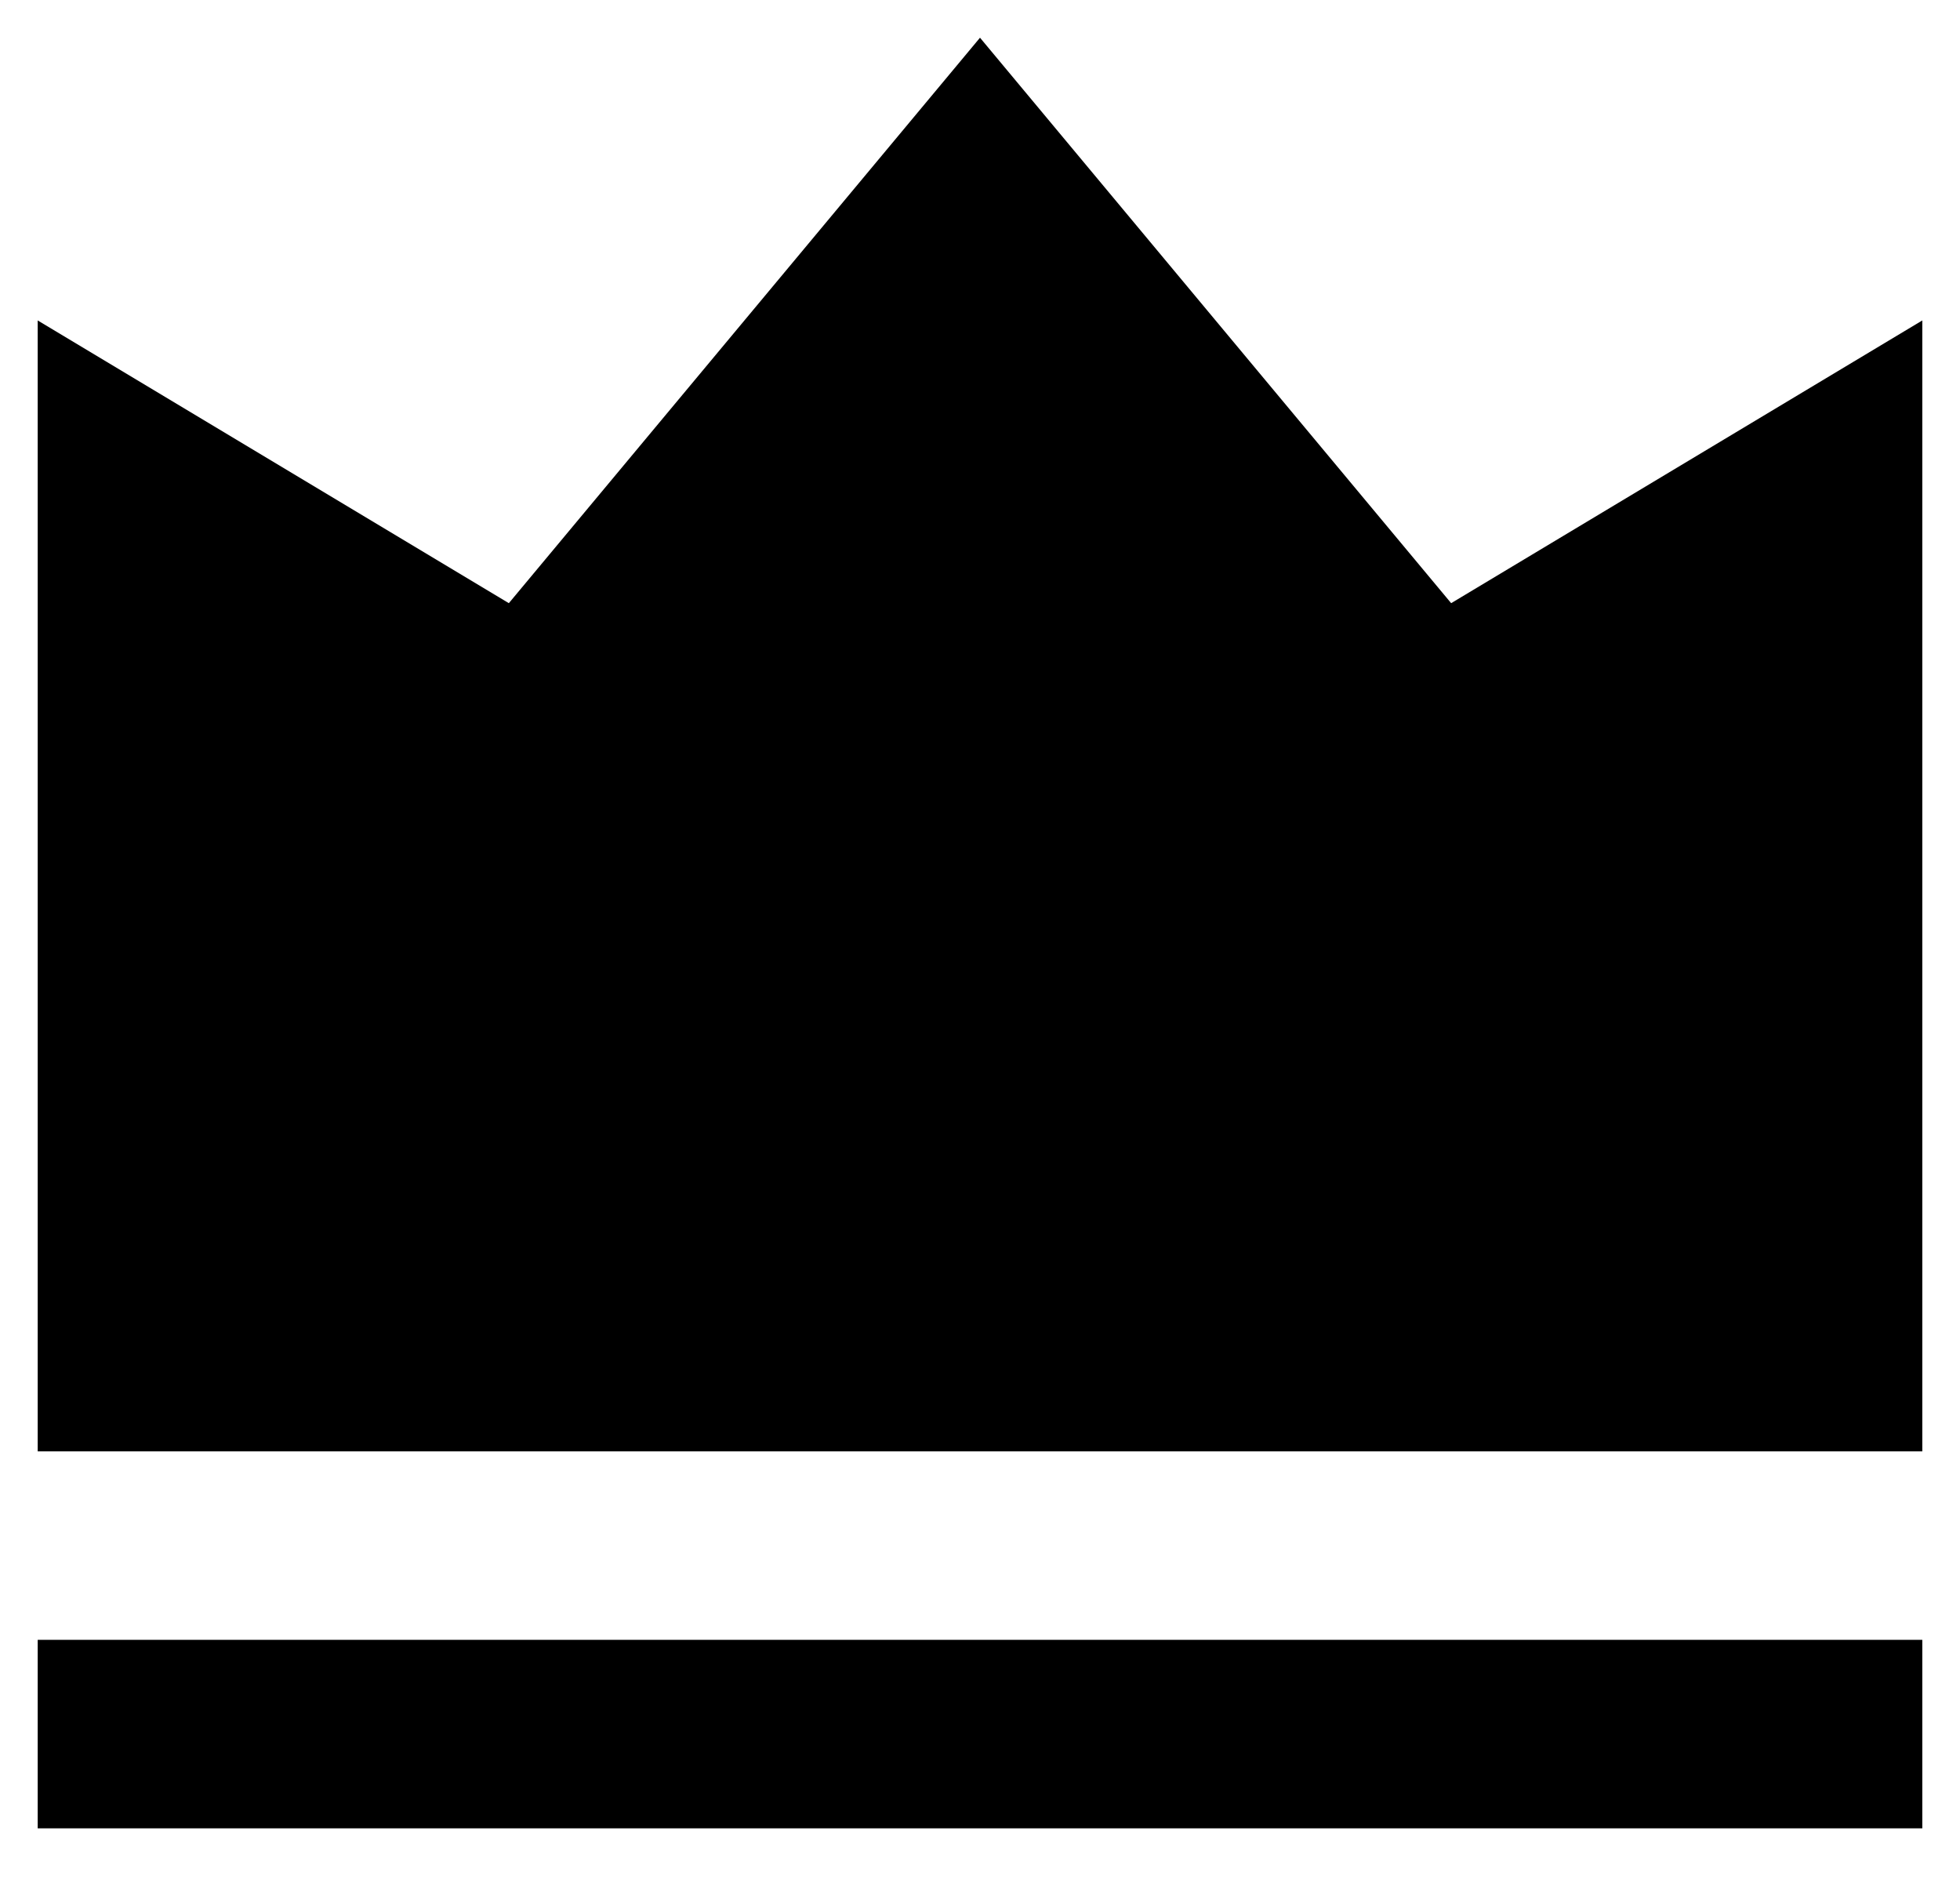 <svg width="26" height="25" viewBox="0 0 26 25" fill="none" xmlns="http://www.w3.org/2000/svg">
<path d="M0.5 21.75H25.5V24.25H0.5V21.75ZM0.5 4.25L6.75 8L13 0.5L19.25 8L25.5 4.25V19.25H0.5V4.25Z" fill="currentColor"/>
</svg>
